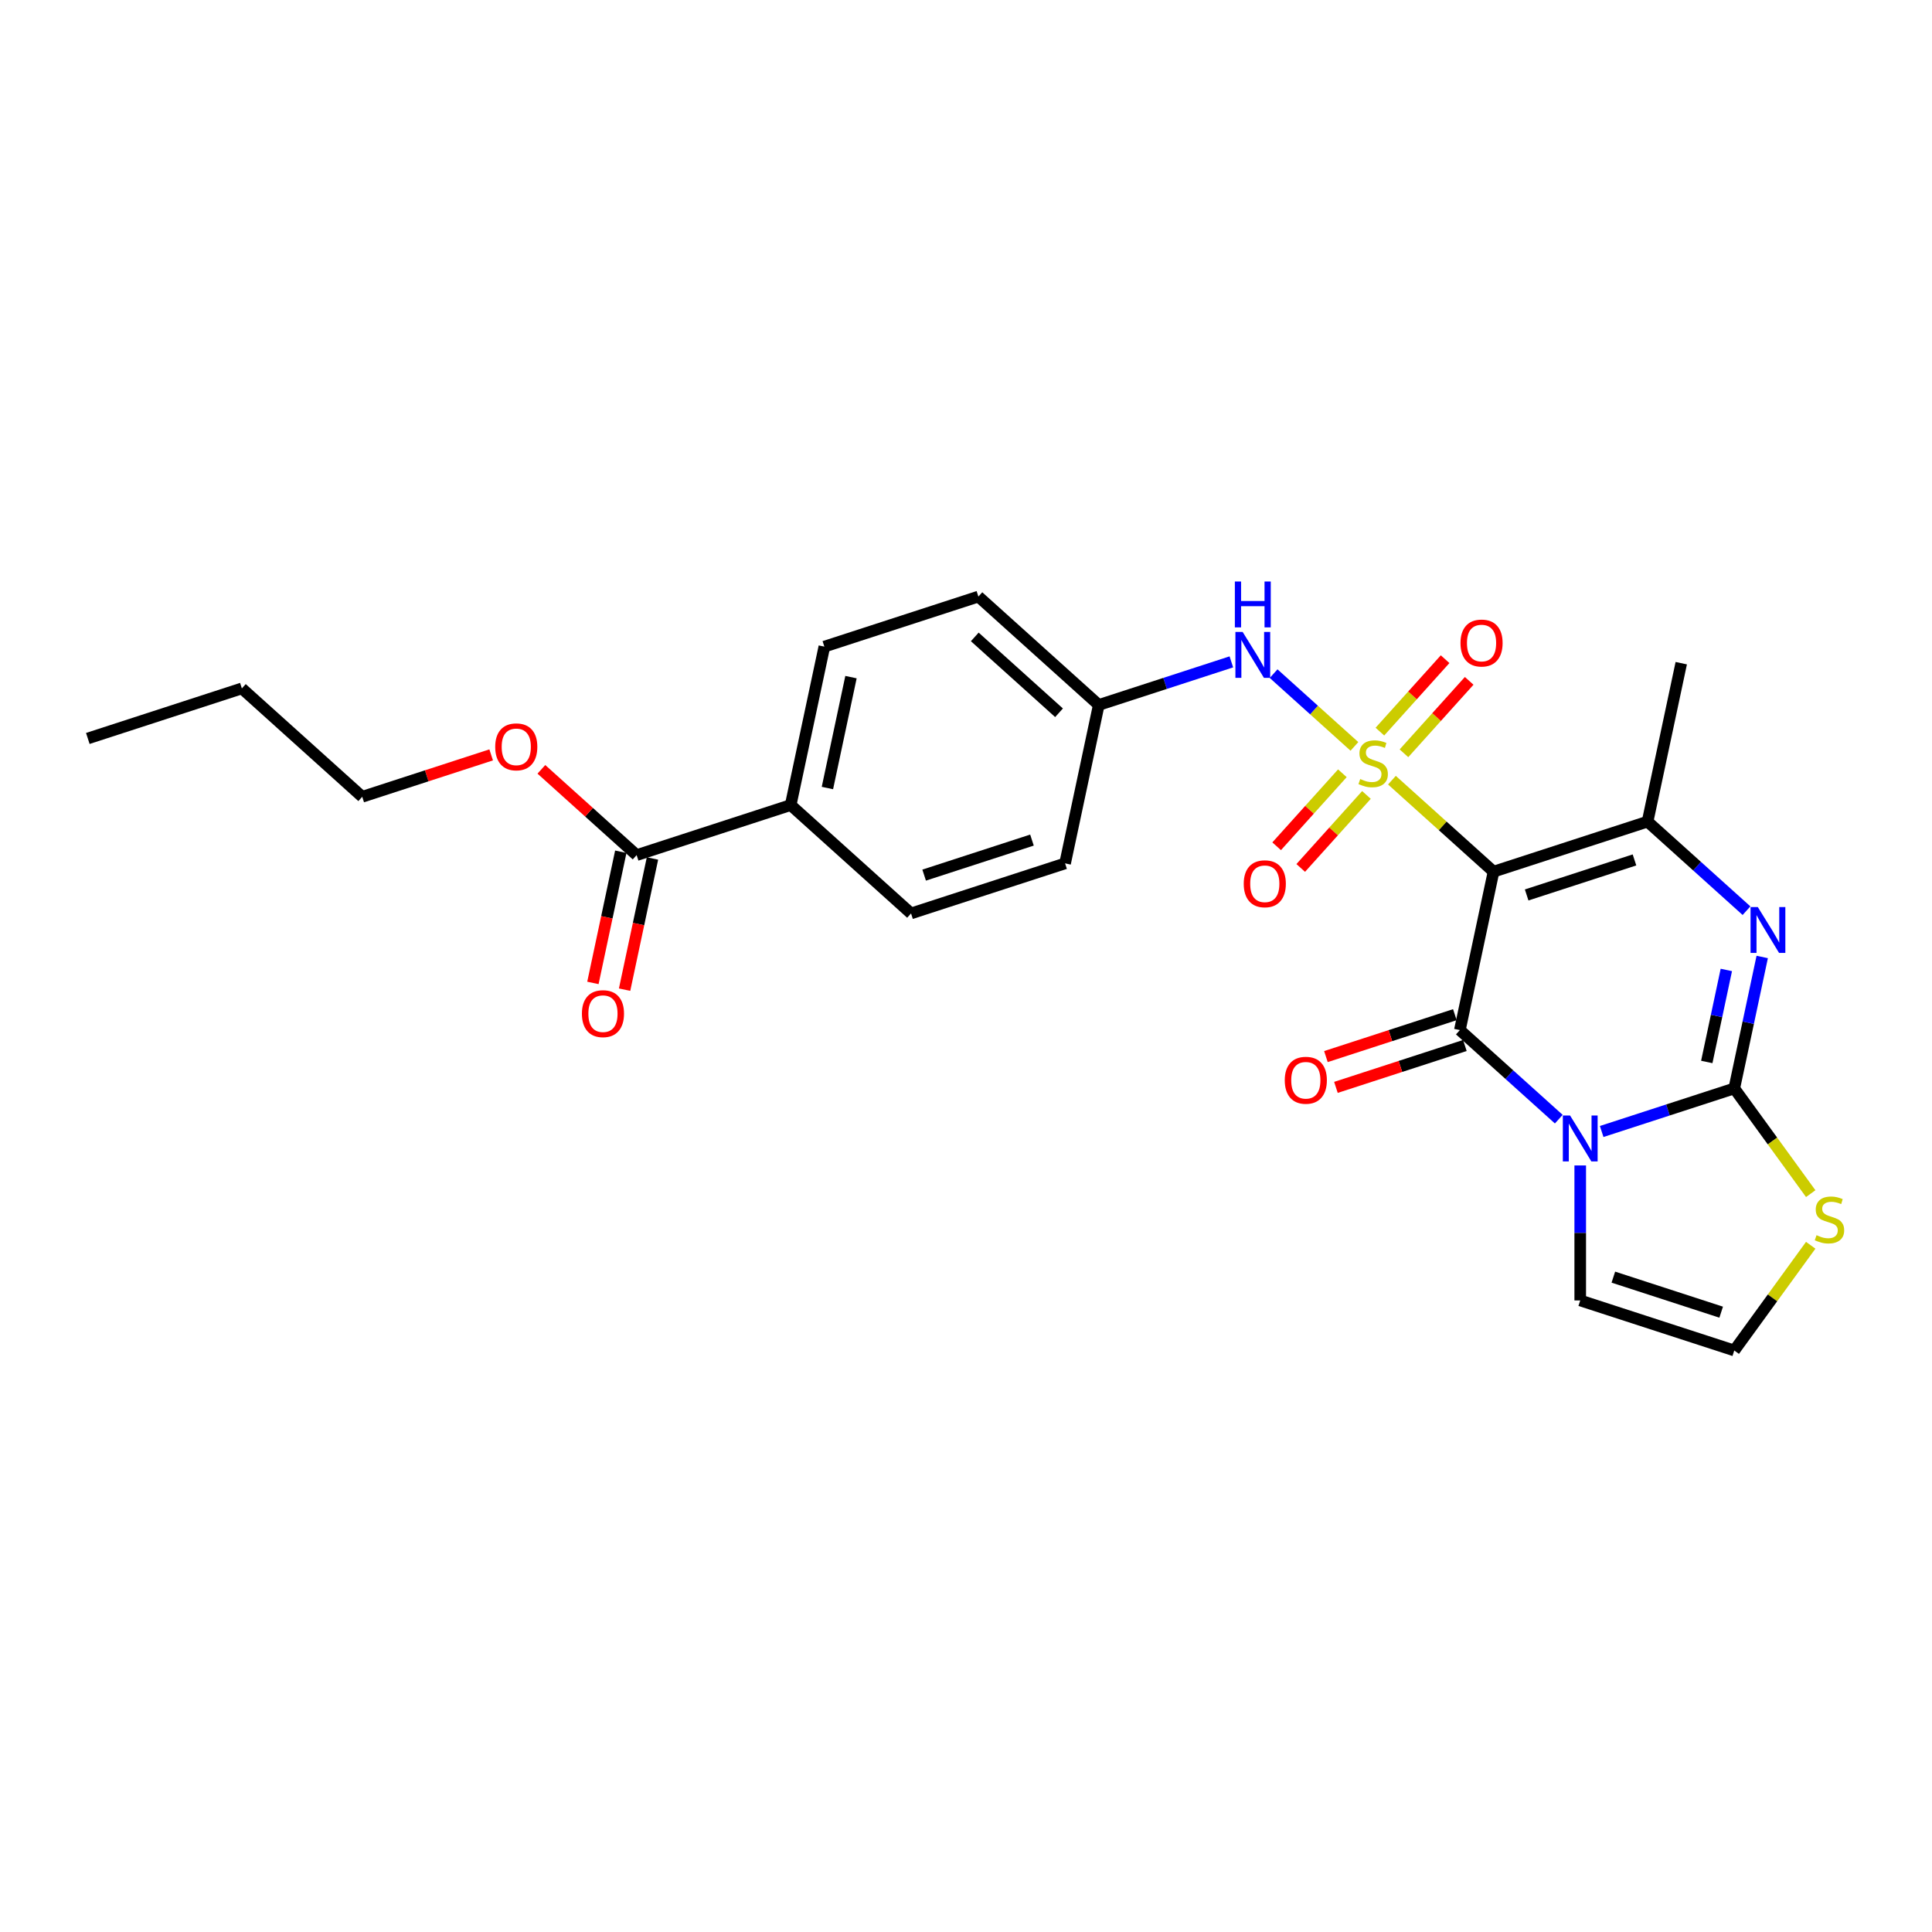 <?xml version='1.0' encoding='iso-8859-1'?>
<svg version='1.1' baseProfile='full'
              xmlns='http://www.w3.org/2000/svg'
                      xmlns:rdkit='http://www.rdkit.org/xml'
                      xmlns:xlink='http://www.w3.org/1999/xlink'
                  xml:space='preserve'
width='1000px' height='1000px' viewBox='0 0 1000 1000'>
<!-- END OF HEADER -->
<rect style='opacity:1.0;fill:#FFFFFF;stroke:none' width='1000' height='1000' x='0' y='0'> </rect>
<path class='bond-0' d='M 720.459,403.814 L 746.756,427.492' style='fill:none;fill-rule:evenodd;stroke:#CCCC00;stroke-width:6px;stroke-linecap:butt;stroke-linejoin:miter;stroke-opacity:1' />
<path class='bond-0' d='M 746.756,427.492 L 773.053,451.17' style='fill:none;fill-rule:evenodd;stroke:#000000;stroke-width:6px;stroke-linecap:butt;stroke-linejoin:miter;stroke-opacity:1' />
<path class='bond-6' d='M 701.043,386.332 L 680.133,367.504' style='fill:none;fill-rule:evenodd;stroke:#CCCC00;stroke-width:6px;stroke-linecap:butt;stroke-linejoin:miter;stroke-opacity:1' />
<path class='bond-6' d='M 680.133,367.504 L 659.223,348.677' style='fill:none;fill-rule:evenodd;stroke:#0000FF;stroke-width:6px;stroke-linecap:butt;stroke-linejoin:miter;stroke-opacity:1' />
<path class='bond-8' d='M 726.689,389.901 L 743.568,371.155' style='fill:none;fill-rule:evenodd;stroke:#CCCC00;stroke-width:6px;stroke-linecap:butt;stroke-linejoin:miter;stroke-opacity:1' />
<path class='bond-8' d='M 743.568,371.155 L 760.446,352.41' style='fill:none;fill-rule:evenodd;stroke:#FF0000;stroke-width:6px;stroke-linecap:butt;stroke-linejoin:miter;stroke-opacity:1' />
<path class='bond-8' d='M 714.229,378.681 L 731.108,359.936' style='fill:none;fill-rule:evenodd;stroke:#CCCC00;stroke-width:6px;stroke-linecap:butt;stroke-linejoin:miter;stroke-opacity:1' />
<path class='bond-8' d='M 731.108,359.936 L 747.986,341.191' style='fill:none;fill-rule:evenodd;stroke:#FF0000;stroke-width:6px;stroke-linecap:butt;stroke-linejoin:miter;stroke-opacity:1' />
<path class='bond-9' d='M 694.813,400.245 L 677.804,419.136' style='fill:none;fill-rule:evenodd;stroke:#CCCC00;stroke-width:6px;stroke-linecap:butt;stroke-linejoin:miter;stroke-opacity:1' />
<path class='bond-9' d='M 677.804,419.136 L 660.794,438.027' style='fill:none;fill-rule:evenodd;stroke:#FF0000;stroke-width:6px;stroke-linecap:butt;stroke-linejoin:miter;stroke-opacity:1' />
<path class='bond-9' d='M 707.273,411.465 L 690.264,430.355' style='fill:none;fill-rule:evenodd;stroke:#CCCC00;stroke-width:6px;stroke-linecap:butt;stroke-linejoin:miter;stroke-opacity:1' />
<path class='bond-9' d='M 690.264,430.355 L 673.255,449.246' style='fill:none;fill-rule:evenodd;stroke:#FF0000;stroke-width:6px;stroke-linecap:butt;stroke-linejoin:miter;stroke-opacity:1' />
<path class='bond-2' d='M 773.053,451.17 L 755.623,533.173' style='fill:none;fill-rule:evenodd;stroke:#000000;stroke-width:6px;stroke-linecap:butt;stroke-linejoin:miter;stroke-opacity:1' />
<path class='bond-5' d='M 773.053,451.17 L 852.785,425.263' style='fill:none;fill-rule:evenodd;stroke:#000000;stroke-width:6px;stroke-linecap:butt;stroke-linejoin:miter;stroke-opacity:1' />
<path class='bond-5' d='M 790.194,463.23 L 846.006,445.096' style='fill:none;fill-rule:evenodd;stroke:#000000;stroke-width:6px;stroke-linecap:butt;stroke-linejoin:miter;stroke-opacity:1' />
<path class='bond-1' d='M 806.824,579.275 L 781.224,556.224' style='fill:none;fill-rule:evenodd;stroke:#0000FF;stroke-width:6px;stroke-linecap:butt;stroke-linejoin:miter;stroke-opacity:1' />
<path class='bond-1' d='M 781.224,556.224 L 755.623,533.173' style='fill:none;fill-rule:evenodd;stroke:#000000;stroke-width:6px;stroke-linecap:butt;stroke-linejoin:miter;stroke-opacity:1' />
<path class='bond-10' d='M 817.924,603.236 L 817.924,638.17' style='fill:none;fill-rule:evenodd;stroke:#0000FF;stroke-width:6px;stroke-linecap:butt;stroke-linejoin:miter;stroke-opacity:1' />
<path class='bond-10' d='M 817.924,638.17 L 817.924,673.105' style='fill:none;fill-rule:evenodd;stroke:#000000;stroke-width:6px;stroke-linecap:butt;stroke-linejoin:miter;stroke-opacity:1' />
<path class='bond-27' d='M 829.024,585.663 L 863.34,574.513' style='fill:none;fill-rule:evenodd;stroke:#0000FF;stroke-width:6px;stroke-linecap:butt;stroke-linejoin:miter;stroke-opacity:1' />
<path class='bond-27' d='M 863.34,574.513 L 897.656,563.363' style='fill:none;fill-rule:evenodd;stroke:#000000;stroke-width:6px;stroke-linecap:butt;stroke-linejoin:miter;stroke-opacity:1' />
<path class='bond-12' d='M 753.032,525.2 L 719.663,536.042' style='fill:none;fill-rule:evenodd;stroke:#000000;stroke-width:6px;stroke-linecap:butt;stroke-linejoin:miter;stroke-opacity:1' />
<path class='bond-12' d='M 719.663,536.042 L 686.294,546.884' style='fill:none;fill-rule:evenodd;stroke:#FF0000;stroke-width:6px;stroke-linecap:butt;stroke-linejoin:miter;stroke-opacity:1' />
<path class='bond-12' d='M 758.213,541.146 L 724.844,551.988' style='fill:none;fill-rule:evenodd;stroke:#000000;stroke-width:6px;stroke-linecap:butt;stroke-linejoin:miter;stroke-opacity:1' />
<path class='bond-12' d='M 724.844,551.988 L 691.476,562.83' style='fill:none;fill-rule:evenodd;stroke:#FF0000;stroke-width:6px;stroke-linecap:butt;stroke-linejoin:miter;stroke-opacity:1' />
<path class='bond-3' d='M 897.656,563.363 L 904.887,529.345' style='fill:none;fill-rule:evenodd;stroke:#000000;stroke-width:6px;stroke-linecap:butt;stroke-linejoin:miter;stroke-opacity:1' />
<path class='bond-3' d='M 904.887,529.345 L 912.118,495.327' style='fill:none;fill-rule:evenodd;stroke:#0000FF;stroke-width:6px;stroke-linecap:butt;stroke-linejoin:miter;stroke-opacity:1' />
<path class='bond-3' d='M 883.425,549.671 L 888.486,525.859' style='fill:none;fill-rule:evenodd;stroke:#000000;stroke-width:6px;stroke-linecap:butt;stroke-linejoin:miter;stroke-opacity:1' />
<path class='bond-3' d='M 888.486,525.859 L 893.548,502.046' style='fill:none;fill-rule:evenodd;stroke:#0000FF;stroke-width:6px;stroke-linecap:butt;stroke-linejoin:miter;stroke-opacity:1' />
<path class='bond-7' d='M 897.656,563.363 L 917.441,590.594' style='fill:none;fill-rule:evenodd;stroke:#000000;stroke-width:6px;stroke-linecap:butt;stroke-linejoin:miter;stroke-opacity:1' />
<path class='bond-7' d='M 917.441,590.594 L 937.225,617.825' style='fill:none;fill-rule:evenodd;stroke:#CCCC00;stroke-width:6px;stroke-linecap:butt;stroke-linejoin:miter;stroke-opacity:1' />
<path class='bond-4' d='M 903.987,471.366 L 878.386,448.314' style='fill:none;fill-rule:evenodd;stroke:#0000FF;stroke-width:6px;stroke-linecap:butt;stroke-linejoin:miter;stroke-opacity:1' />
<path class='bond-4' d='M 878.386,448.314 L 852.785,425.263' style='fill:none;fill-rule:evenodd;stroke:#000000;stroke-width:6px;stroke-linecap:butt;stroke-linejoin:miter;stroke-opacity:1' />
<path class='bond-19' d='M 852.785,425.263 L 870.215,343.26' style='fill:none;fill-rule:evenodd;stroke:#000000;stroke-width:6px;stroke-linecap:butt;stroke-linejoin:miter;stroke-opacity:1' />
<path class='bond-16' d='M 637.35,342.583 L 603.034,353.733' style='fill:none;fill-rule:evenodd;stroke:#0000FF;stroke-width:6px;stroke-linecap:butt;stroke-linejoin:miter;stroke-opacity:1' />
<path class='bond-16' d='M 603.034,353.733 L 568.718,364.883' style='fill:none;fill-rule:evenodd;stroke:#000000;stroke-width:6px;stroke-linecap:butt;stroke-linejoin:miter;stroke-opacity:1' />
<path class='bond-28' d='M 937.225,644.549 L 917.441,671.78' style='fill:none;fill-rule:evenodd;stroke:#CCCC00;stroke-width:6px;stroke-linecap:butt;stroke-linejoin:miter;stroke-opacity:1' />
<path class='bond-28' d='M 917.441,671.78 L 897.656,699.011' style='fill:none;fill-rule:evenodd;stroke:#000000;stroke-width:6px;stroke-linecap:butt;stroke-linejoin:miter;stroke-opacity:1' />
<path class='bond-13' d='M 817.924,673.105 L 897.656,699.011' style='fill:none;fill-rule:evenodd;stroke:#000000;stroke-width:6px;stroke-linecap:butt;stroke-linejoin:miter;stroke-opacity:1' />
<path class='bond-13' d='M 835.065,661.044 L 890.878,679.179' style='fill:none;fill-rule:evenodd;stroke:#000000;stroke-width:6px;stroke-linecap:butt;stroke-linejoin:miter;stroke-opacity:1' />
<path class='bond-11' d='M 329.522,442.602 L 409.254,416.696' style='fill:none;fill-rule:evenodd;stroke:#000000;stroke-width:6px;stroke-linecap:butt;stroke-linejoin:miter;stroke-opacity:1' />
<path class='bond-15' d='M 321.321,440.859 L 314.105,474.81' style='fill:none;fill-rule:evenodd;stroke:#000000;stroke-width:6px;stroke-linecap:butt;stroke-linejoin:miter;stroke-opacity:1' />
<path class='bond-15' d='M 314.105,474.81 L 306.888,508.761' style='fill:none;fill-rule:evenodd;stroke:#FF0000;stroke-width:6px;stroke-linecap:butt;stroke-linejoin:miter;stroke-opacity:1' />
<path class='bond-15' d='M 337.722,444.345 L 330.506,478.296' style='fill:none;fill-rule:evenodd;stroke:#000000;stroke-width:6px;stroke-linecap:butt;stroke-linejoin:miter;stroke-opacity:1' />
<path class='bond-15' d='M 330.506,478.296 L 323.289,512.247' style='fill:none;fill-rule:evenodd;stroke:#FF0000;stroke-width:6px;stroke-linecap:butt;stroke-linejoin:miter;stroke-opacity:1' />
<path class='bond-20' d='M 329.522,442.602 L 304.868,420.404' style='fill:none;fill-rule:evenodd;stroke:#000000;stroke-width:6px;stroke-linecap:butt;stroke-linejoin:miter;stroke-opacity:1' />
<path class='bond-20' d='M 304.868,420.404 L 280.215,398.206' style='fill:none;fill-rule:evenodd;stroke:#FF0000;stroke-width:6px;stroke-linecap:butt;stroke-linejoin:miter;stroke-opacity:1' />
<path class='bond-14' d='M 409.254,416.696 L 426.684,334.693' style='fill:none;fill-rule:evenodd;stroke:#000000;stroke-width:6px;stroke-linecap:butt;stroke-linejoin:miter;stroke-opacity:1' />
<path class='bond-14' d='M 428.269,407.881 L 440.47,350.479' style='fill:none;fill-rule:evenodd;stroke:#000000;stroke-width:6px;stroke-linecap:butt;stroke-linejoin:miter;stroke-opacity:1' />
<path class='bond-26' d='M 409.254,416.696 L 471.555,472.792' style='fill:none;fill-rule:evenodd;stroke:#000000;stroke-width:6px;stroke-linecap:butt;stroke-linejoin:miter;stroke-opacity:1' />
<path class='bond-21' d='M 568.718,364.883 L 551.287,446.886' style='fill:none;fill-rule:evenodd;stroke:#000000;stroke-width:6px;stroke-linecap:butt;stroke-linejoin:miter;stroke-opacity:1' />
<path class='bond-22' d='M 568.718,364.883 L 506.416,308.786' style='fill:none;fill-rule:evenodd;stroke:#000000;stroke-width:6px;stroke-linecap:butt;stroke-linejoin:miter;stroke-opacity:1' />
<path class='bond-22' d='M 548.153,368.929 L 504.542,329.661' style='fill:none;fill-rule:evenodd;stroke:#000000;stroke-width:6px;stroke-linecap:butt;stroke-linejoin:miter;stroke-opacity:1' />
<path class='bond-17' d='M 426.684,334.693 L 506.416,308.786' style='fill:none;fill-rule:evenodd;stroke:#000000;stroke-width:6px;stroke-linecap:butt;stroke-linejoin:miter;stroke-opacity:1' />
<path class='bond-18' d='M 471.555,472.792 L 551.287,446.886' style='fill:none;fill-rule:evenodd;stroke:#000000;stroke-width:6px;stroke-linecap:butt;stroke-linejoin:miter;stroke-opacity:1' />
<path class='bond-18' d='M 478.334,452.96 L 534.146,434.826' style='fill:none;fill-rule:evenodd;stroke:#000000;stroke-width:6px;stroke-linecap:butt;stroke-linejoin:miter;stroke-opacity:1' />
<path class='bond-23' d='M 254.226,390.728 L 220.857,401.57' style='fill:none;fill-rule:evenodd;stroke:#FF0000;stroke-width:6px;stroke-linecap:butt;stroke-linejoin:miter;stroke-opacity:1' />
<path class='bond-23' d='M 220.857,401.57 L 187.488,412.412' style='fill:none;fill-rule:evenodd;stroke:#000000;stroke-width:6px;stroke-linecap:butt;stroke-linejoin:miter;stroke-opacity:1' />
<path class='bond-24' d='M 187.488,412.412 L 125.186,356.315' style='fill:none;fill-rule:evenodd;stroke:#000000;stroke-width:6px;stroke-linecap:butt;stroke-linejoin:miter;stroke-opacity:1' />
<path class='bond-25' d='M 125.186,356.315 L 45.455,382.222' style='fill:none;fill-rule:evenodd;stroke:#000000;stroke-width:6px;stroke-linecap:butt;stroke-linejoin:miter;stroke-opacity:1' />
<path  class='atom-0' d='M 704.044 403.222
Q 704.313 403.322, 705.419 403.792
Q 706.526 404.261, 707.733 404.563
Q 708.974 404.831, 710.181 404.831
Q 712.428 404.831, 713.736 403.758
Q 715.044 402.652, 715.044 400.74
Q 715.044 399.432, 714.373 398.628
Q 713.736 397.823, 712.73 397.387
Q 711.724 396.951, 710.047 396.448
Q 707.934 395.811, 706.66 395.207
Q 705.419 394.604, 704.514 393.329
Q 703.642 392.055, 703.642 389.909
Q 703.642 386.924, 705.654 385.08
Q 707.7 383.235, 711.724 383.235
Q 714.473 383.235, 717.592 384.543
L 716.821 387.125
Q 713.97 385.952, 711.824 385.952
Q 709.51 385.952, 708.236 386.924
Q 706.962 387.863, 706.995 389.506
Q 706.995 390.781, 707.633 391.552
Q 708.303 392.323, 709.242 392.759
Q 710.215 393.195, 711.824 393.698
Q 713.97 394.369, 715.245 395.039
Q 716.519 395.71, 717.424 397.085
Q 718.363 398.426, 718.363 400.74
Q 718.363 404.027, 716.15 405.804
Q 713.97 407.548, 710.315 407.548
Q 708.203 407.548, 706.593 407.078
Q 705.017 406.642, 703.139 405.871
L 704.044 403.222
' fill='#CCCC00'/>
<path  class='atom-2' d='M 812.676 577.398
L 820.456 589.974
Q 821.227 591.214, 822.468 593.461
Q 823.709 595.708, 823.776 595.842
L 823.776 577.398
L 826.928 577.398
L 826.928 601.14
L 823.675 601.14
L 815.325 587.392
Q 814.353 585.782, 813.313 583.938
Q 812.307 582.093, 812.005 581.523
L 812.005 601.14
L 808.92 601.14
L 808.92 577.398
L 812.676 577.398
' fill='#0000FF'/>
<path  class='atom-5' d='M 909.838 469.489
L 917.618 482.064
Q 918.39 483.305, 919.63 485.552
Q 920.871 487.798, 920.938 487.932
L 920.938 469.489
L 924.09 469.489
L 924.09 493.231
L 920.838 493.231
L 912.488 479.482
Q 911.515 477.872, 910.476 476.028
Q 909.47 474.184, 909.168 473.613
L 909.168 493.231
L 906.083 493.231
L 906.083 469.489
L 909.838 469.489
' fill='#0000FF'/>
<path  class='atom-7' d='M 643.201 327.105
L 650.981 339.681
Q 651.753 340.921, 652.993 343.168
Q 654.234 345.415, 654.301 345.549
L 654.301 327.105
L 657.453 327.105
L 657.453 350.847
L 654.201 350.847
L 645.851 337.098
Q 644.878 335.489, 643.839 333.644
Q 642.833 331.8, 642.531 331.23
L 642.531 350.847
L 639.446 350.847
L 639.446 327.105
L 643.201 327.105
' fill='#0000FF'/>
<path  class='atom-7' d='M 639.161 300.989
L 642.38 300.989
L 642.38 311.083
L 654.519 311.083
L 654.519 300.989
L 657.739 300.989
L 657.739 324.731
L 654.519 324.731
L 654.519 313.765
L 642.38 313.765
L 642.38 324.731
L 639.161 324.731
L 639.161 300.989
' fill='#0000FF'/>
<path  class='atom-8' d='M 940.226 639.336
Q 940.495 639.436, 941.601 639.906
Q 942.708 640.375, 943.915 640.677
Q 945.156 640.945, 946.363 640.945
Q 948.61 640.945, 949.918 639.872
Q 951.226 638.766, 951.226 636.854
Q 951.226 635.546, 950.555 634.742
Q 949.918 633.937, 948.912 633.501
Q 947.906 633.065, 946.229 632.562
Q 944.116 631.925, 942.842 631.321
Q 941.601 630.718, 940.696 629.443
Q 939.824 628.169, 939.824 626.023
Q 939.824 623.038, 941.836 621.194
Q 943.882 619.349, 947.906 619.349
Q 950.656 619.349, 953.774 620.657
L 953.003 623.239
Q 950.152 622.066, 948.006 622.066
Q 945.692 622.066, 944.418 623.038
Q 943.144 623.977, 943.177 625.62
Q 943.177 626.895, 943.815 627.666
Q 944.485 628.437, 945.424 628.873
Q 946.397 629.309, 948.006 629.812
Q 950.152 630.483, 951.427 631.153
Q 952.701 631.824, 953.607 633.199
Q 954.545 634.54, 954.545 636.854
Q 954.545 640.141, 952.332 641.918
Q 950.152 643.662, 946.497 643.662
Q 944.385 643.662, 942.775 643.192
Q 941.199 642.756, 939.321 641.985
L 940.226 639.336
' fill='#CCCC00'/>
<path  class='atom-9' d='M 755.949 332.838
Q 755.949 327.138, 758.766 323.952
Q 761.583 320.766, 766.848 320.766
Q 772.113 320.766, 774.93 323.952
Q 777.746 327.138, 777.746 332.838
Q 777.746 338.606, 774.896 341.893
Q 772.046 345.145, 766.848 345.145
Q 761.617 345.145, 758.766 341.893
Q 755.949 338.64, 755.949 332.838
M 766.848 342.463
Q 770.47 342.463, 772.415 340.048
Q 774.393 337.6, 774.393 332.838
Q 774.393 328.177, 772.415 325.83
Q 770.47 323.449, 766.848 323.449
Q 763.226 323.449, 761.248 325.796
Q 759.303 328.144, 759.303 332.838
Q 759.303 337.634, 761.248 340.048
Q 763.226 342.463, 766.848 342.463
' fill='#FF0000'/>
<path  class='atom-10' d='M 643.756 457.442
Q 643.756 451.741, 646.573 448.555
Q 649.39 445.369, 654.655 445.369
Q 659.919 445.369, 662.736 448.555
Q 665.553 451.741, 665.553 457.442
Q 665.553 463.21, 662.703 466.496
Q 659.852 469.749, 654.655 469.749
Q 649.423 469.749, 646.573 466.496
Q 643.756 463.243, 643.756 457.442
M 654.655 467.066
Q 658.276 467.066, 660.221 464.652
Q 662.2 462.204, 662.2 457.442
Q 662.2 452.78, 660.221 450.433
Q 658.276 448.052, 654.655 448.052
Q 651.033 448.052, 649.054 450.4
Q 647.109 452.747, 647.109 457.442
Q 647.109 462.237, 649.054 464.652
Q 651.033 467.066, 654.655 467.066
' fill='#FF0000'/>
<path  class='atom-13' d='M 664.992 559.146
Q 664.992 553.446, 667.809 550.26
Q 670.626 547.074, 675.891 547.074
Q 681.155 547.074, 683.972 550.26
Q 686.789 553.446, 686.789 559.146
Q 686.789 564.914, 683.939 568.201
Q 681.088 571.453, 675.891 571.453
Q 670.659 571.453, 667.809 568.201
Q 664.992 564.948, 664.992 559.146
M 675.891 568.771
Q 679.512 568.771, 681.457 566.356
Q 683.436 563.908, 683.436 559.146
Q 683.436 554.485, 681.457 552.138
Q 679.512 549.757, 675.891 549.757
Q 672.269 549.757, 670.29 552.104
Q 668.345 554.452, 668.345 559.146
Q 668.345 563.942, 670.29 566.356
Q 672.269 568.771, 675.891 568.771
' fill='#FF0000'/>
<path  class='atom-16' d='M 301.193 524.672
Q 301.193 518.972, 304.01 515.786
Q 306.827 512.6, 312.091 512.6
Q 317.356 512.6, 320.173 515.786
Q 322.99 518.972, 322.99 524.672
Q 322.99 530.44, 320.14 533.727
Q 317.289 536.979, 312.091 536.979
Q 306.86 536.979, 304.01 533.727
Q 301.193 530.474, 301.193 524.672
M 312.091 534.297
Q 315.713 534.297, 317.658 531.882
Q 319.637 529.434, 319.637 524.672
Q 319.637 520.011, 317.658 517.664
Q 315.713 515.283, 312.091 515.283
Q 308.47 515.283, 306.491 517.63
Q 304.546 519.978, 304.546 524.672
Q 304.546 529.468, 306.491 531.882
Q 308.47 534.297, 312.091 534.297
' fill='#FF0000'/>
<path  class='atom-21' d='M 256.322 386.573
Q 256.322 380.872, 259.138 377.686
Q 261.955 374.5, 267.22 374.5
Q 272.485 374.5, 275.302 377.686
Q 278.119 380.872, 278.119 386.573
Q 278.119 392.341, 275.268 395.627
Q 272.418 398.88, 267.22 398.88
Q 261.989 398.88, 259.138 395.627
Q 256.322 392.374, 256.322 386.573
M 267.22 396.197
Q 270.842 396.197, 272.787 393.782
Q 274.765 391.335, 274.765 386.573
Q 274.765 381.911, 272.787 379.564
Q 270.842 377.183, 267.22 377.183
Q 263.598 377.183, 261.62 379.531
Q 259.675 381.878, 259.675 386.573
Q 259.675 391.368, 261.62 393.782
Q 263.598 396.197, 267.22 396.197
' fill='#FF0000'/>
</svg>
